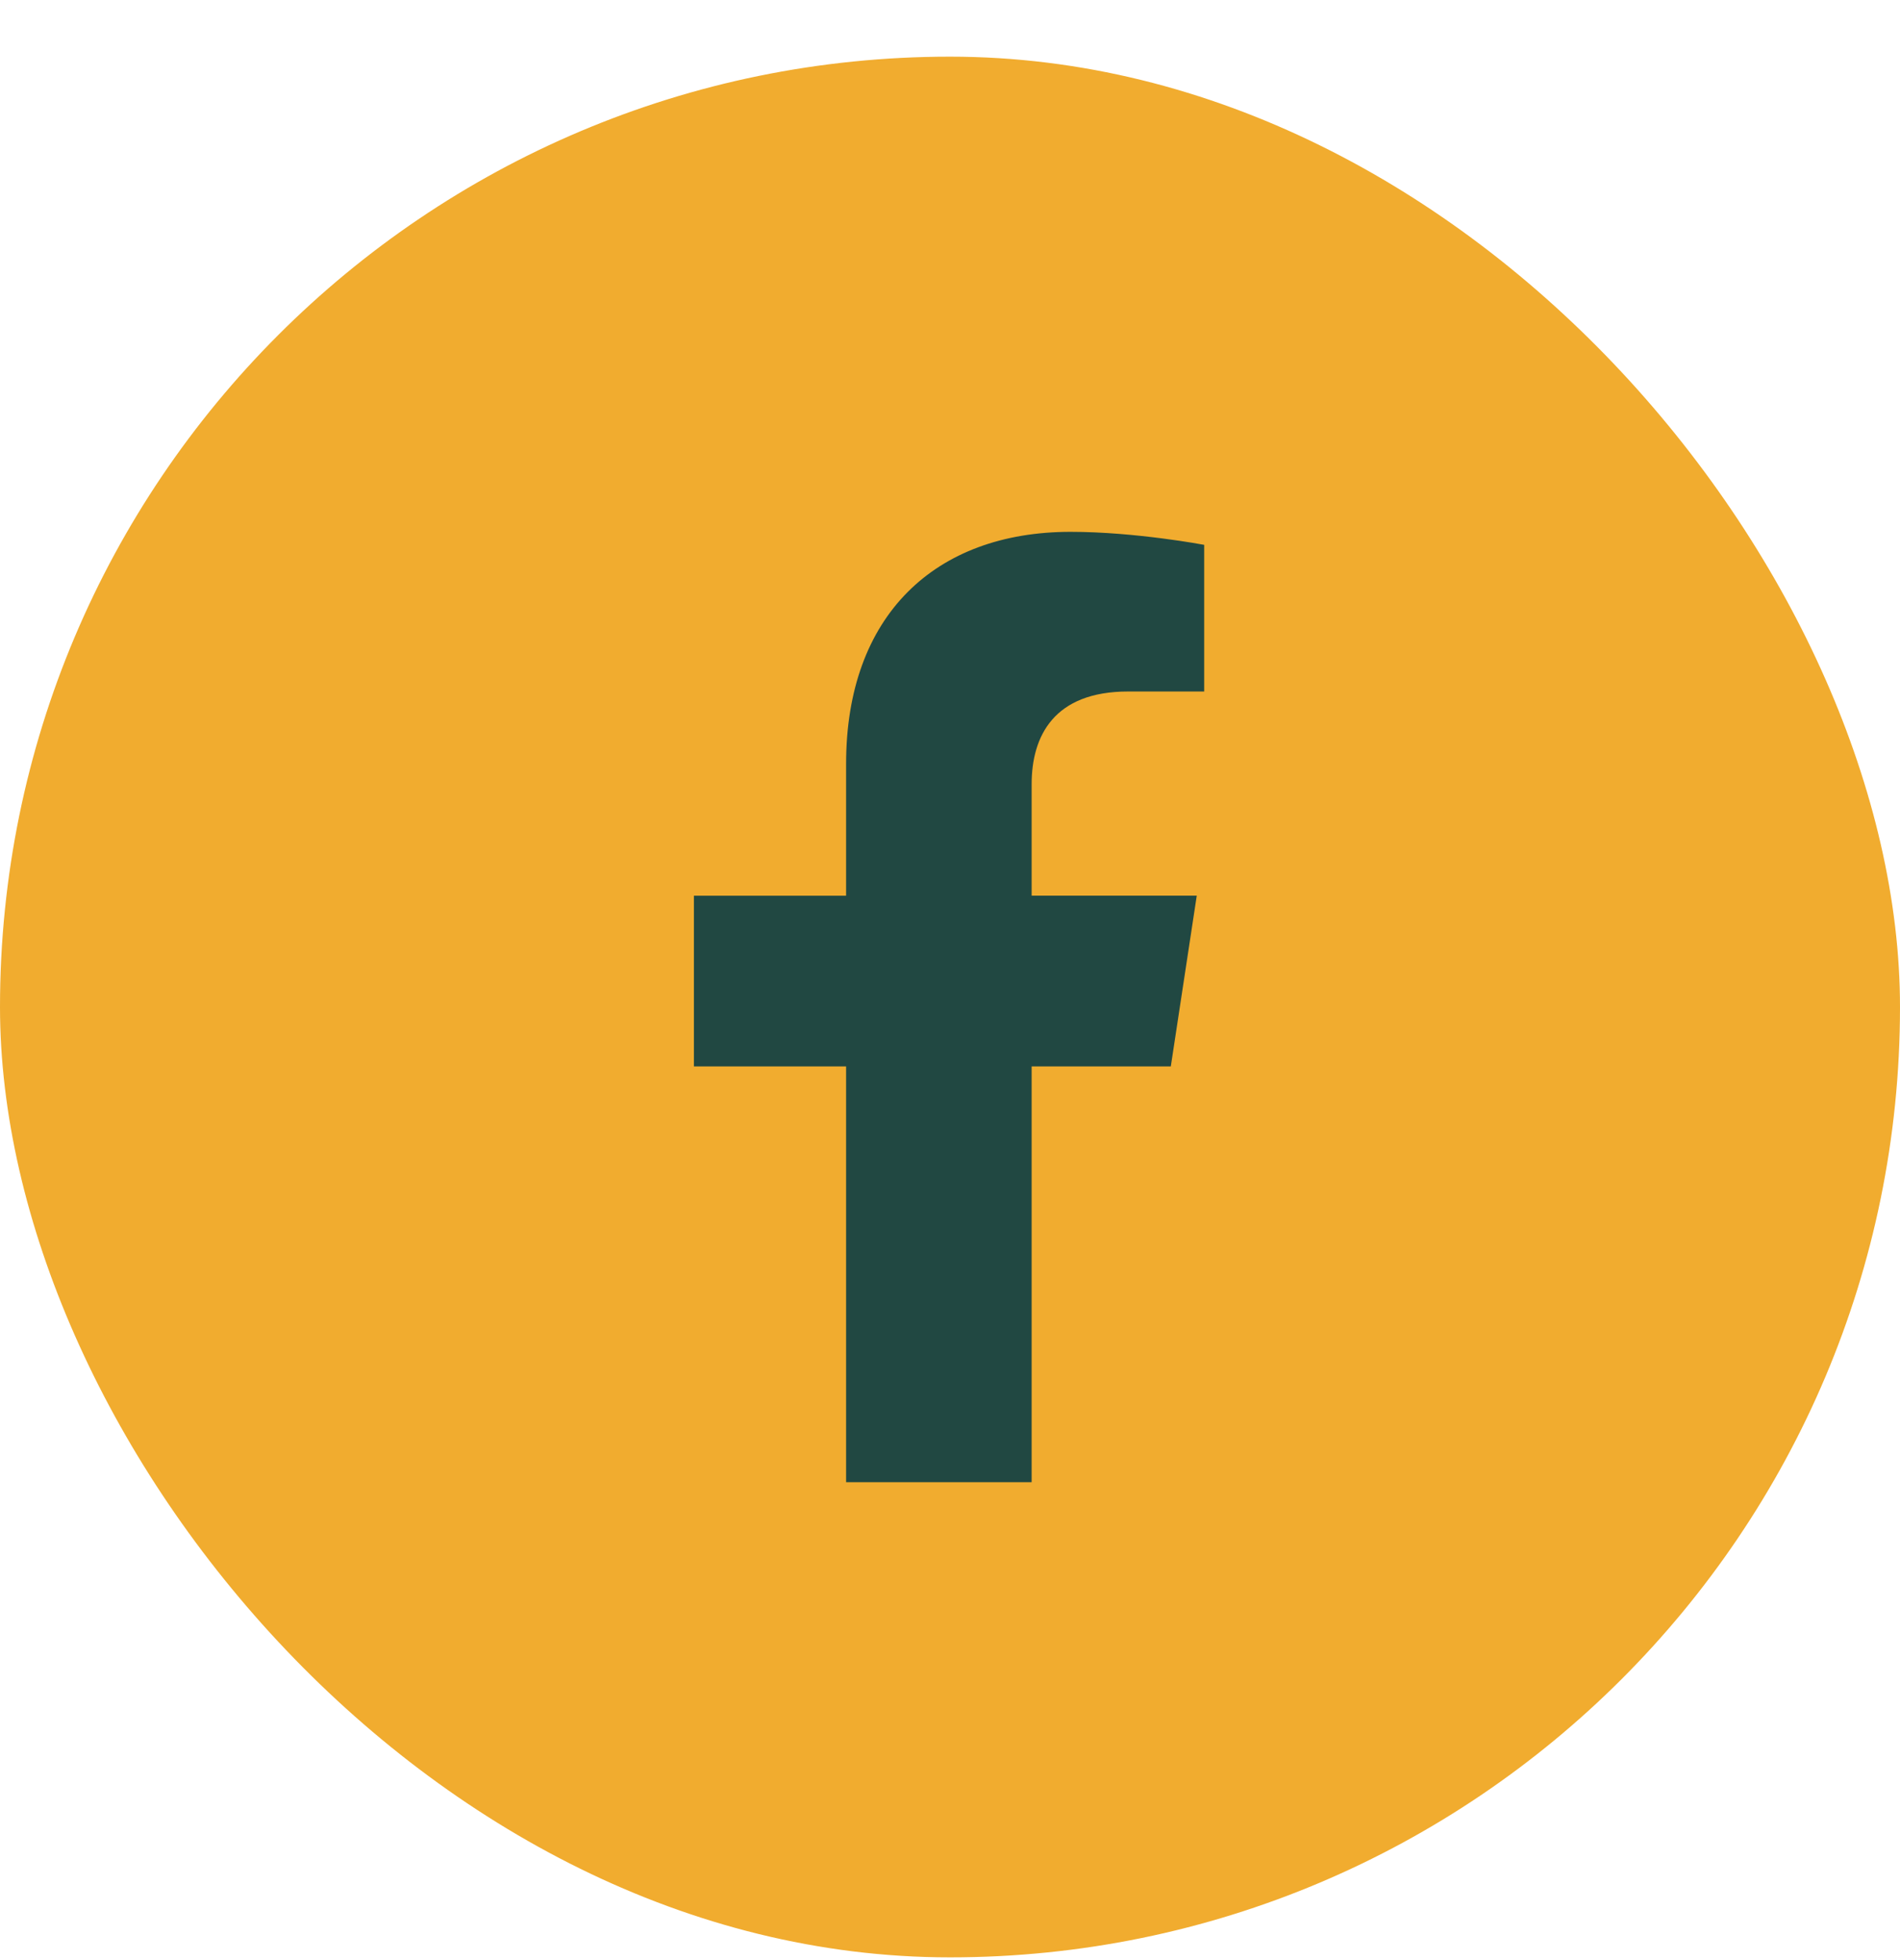 <svg width="32" height="33" fill="none" xmlns="http://www.w3.org/2000/svg"><rect y=".954" width="32" height="32" rx="16" fill="#F1AC2F"/><path d="M19.719 17.954h-2.344v7H14.25v-7h-2.563V15.08h2.563V12.86c0-2.5 1.5-3.906 3.781-3.906 1.094 0 2.25.219 2.25.219v2.469H19c-1.25 0-1.625.75-1.625 1.562v1.875h2.781l-.437 2.875Z" fill="#214842"/></svg>